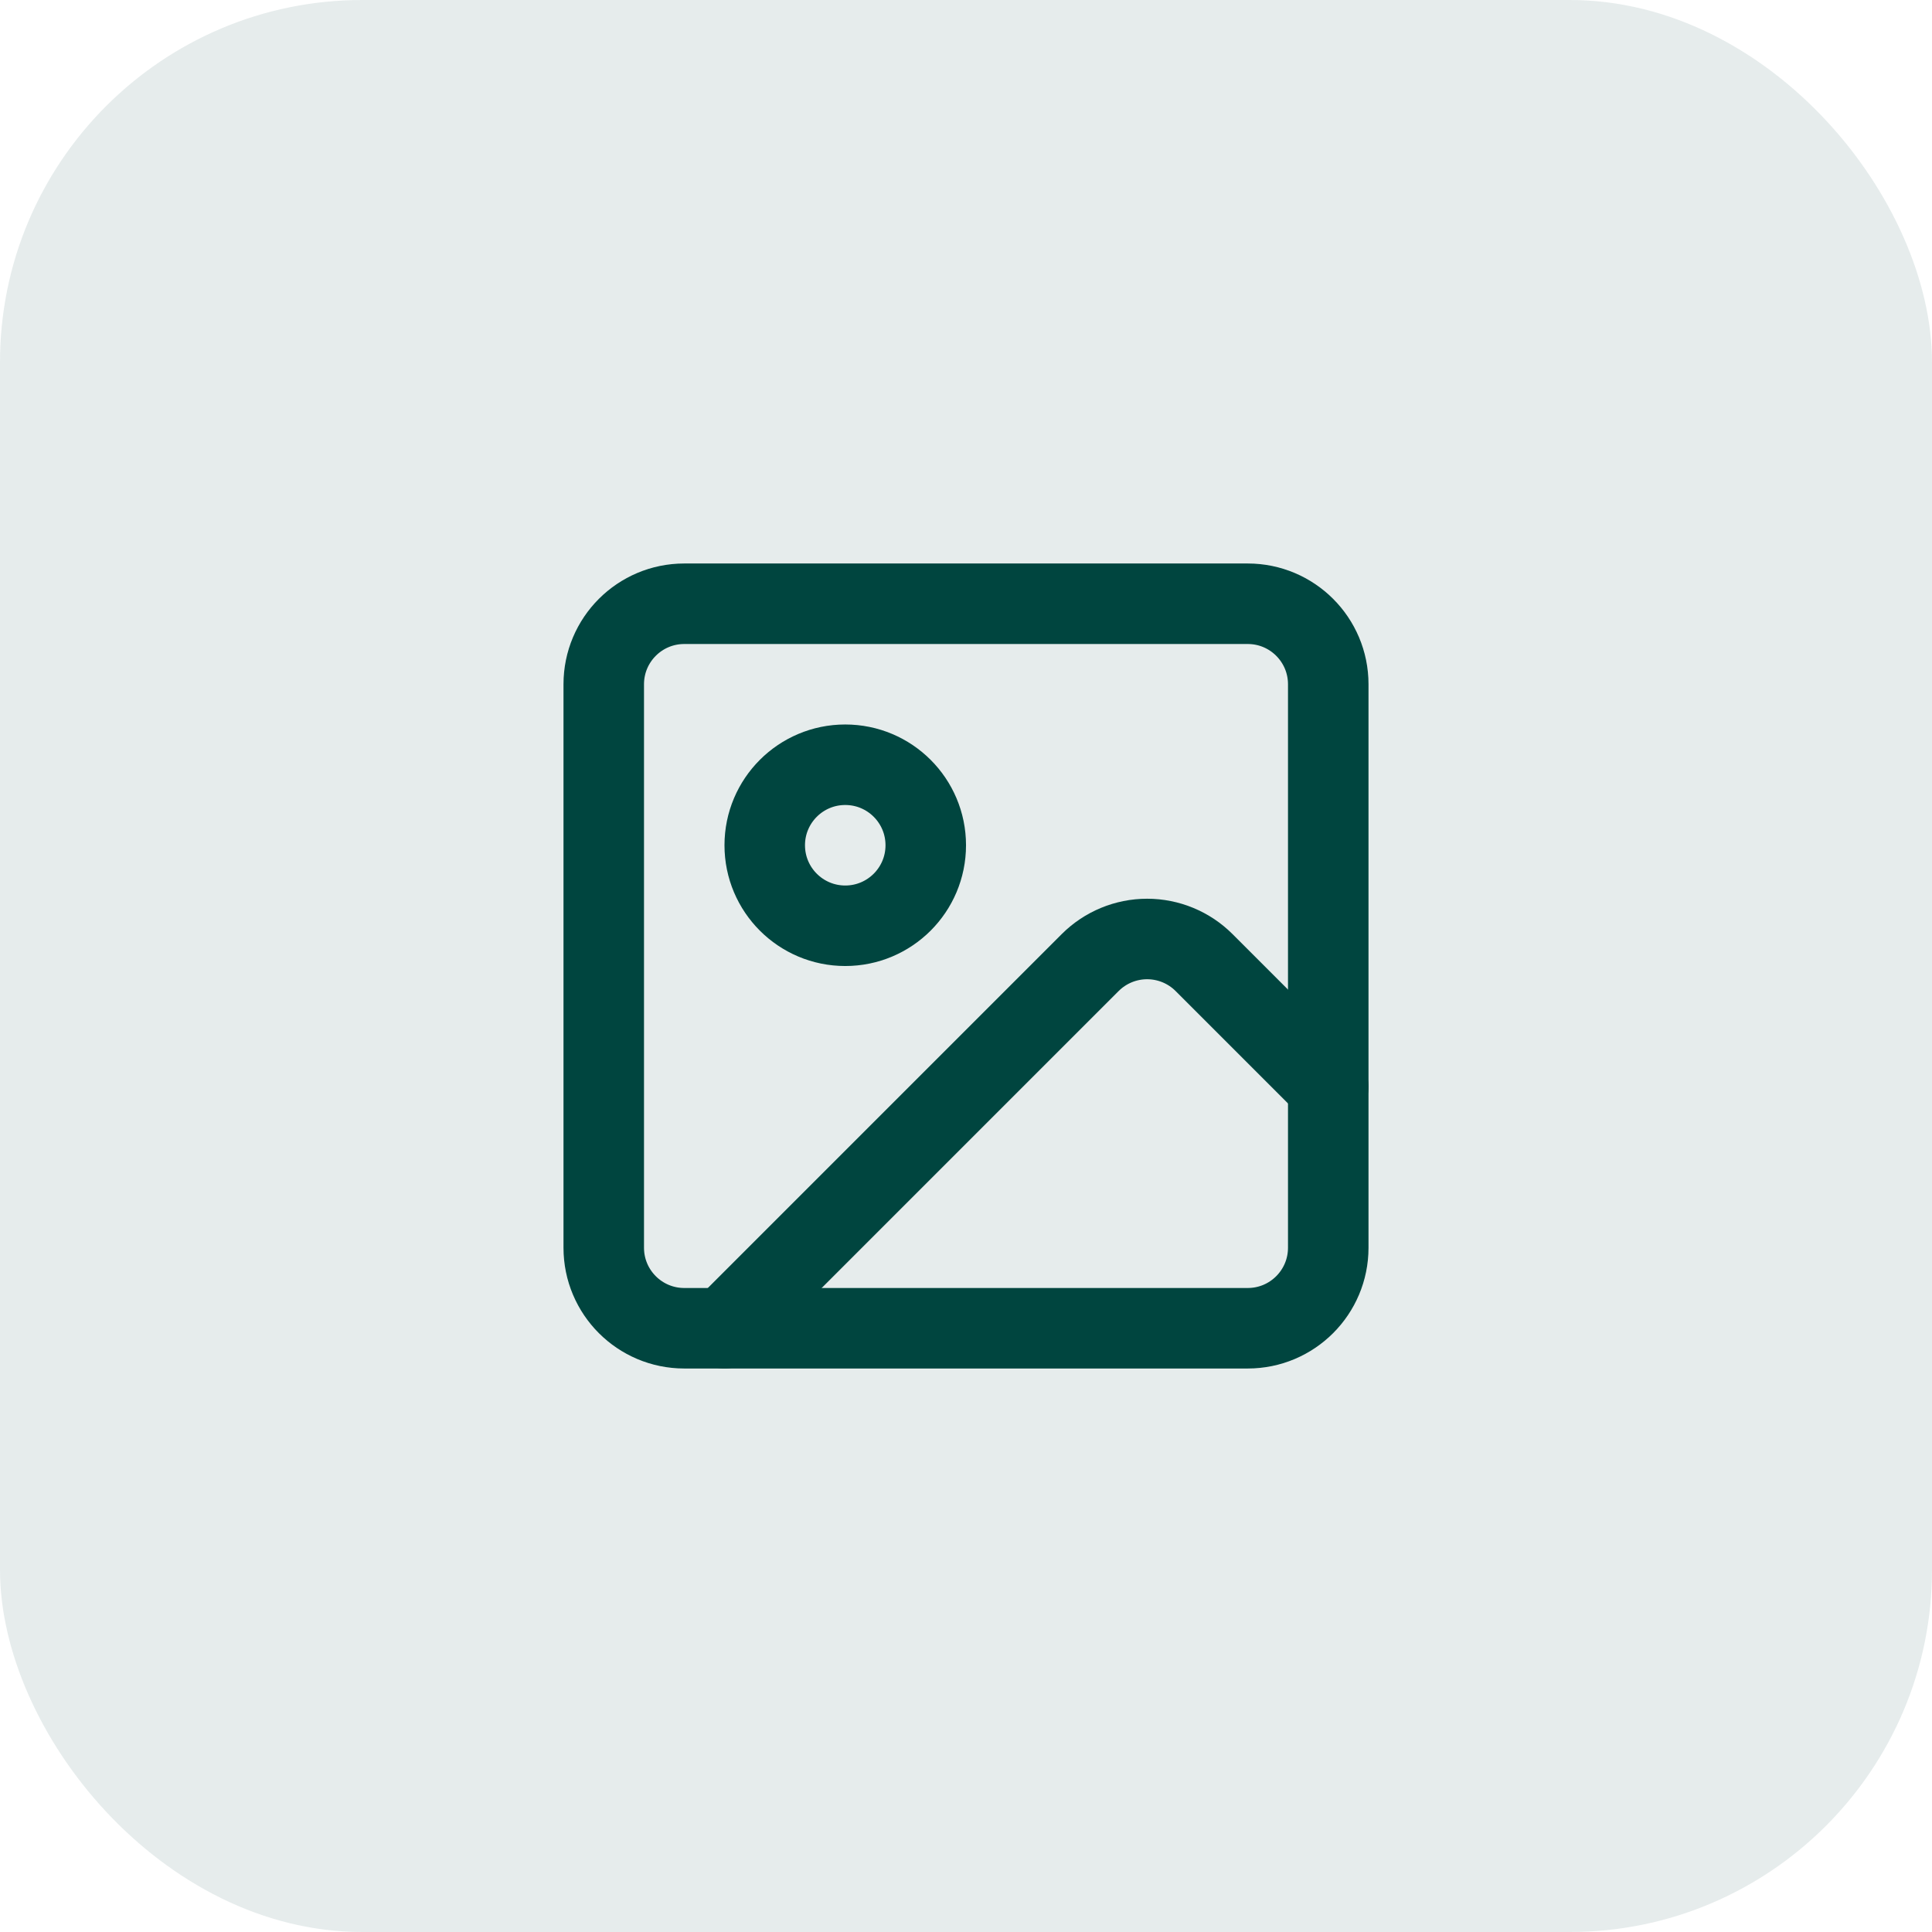 <svg width="64" height="64" viewBox="0 0 64 64" fill="none" xmlns="http://www.w3.org/2000/svg">
<rect width="64" height="64" rx="12" fill="#00453F" fill-opacity="0.1"/>
<path d="M41.333 20H22.667C21.194 20 20 21.194 20 22.667V41.333C20 42.806 21.194 44 22.667 44H41.333C42.806 44 44 42.806 44 41.333V22.667C44 21.194 42.806 20 41.333 20Z" stroke="#00453F" stroke-width="2.667" stroke-linecap="round" stroke-linejoin="round"/>
<path d="M28 30.667C29.473 30.667 30.667 29.473 30.667 28C30.667 26.527 29.473 25.333 28 25.333C26.527 25.333 25.333 26.527 25.333 28C25.333 29.473 26.527 30.667 28 30.667Z" stroke="#00453F" stroke-width="2.667" stroke-linecap="round" stroke-linejoin="round"/>
<path d="M44 36L39.885 31.885C39.385 31.386 38.707 31.105 38 31.105C37.293 31.105 36.615 31.386 36.115 31.885L24 44" stroke="#00453F" stroke-width="2.667" stroke-linecap="round" stroke-linejoin="round"/>
</svg>
